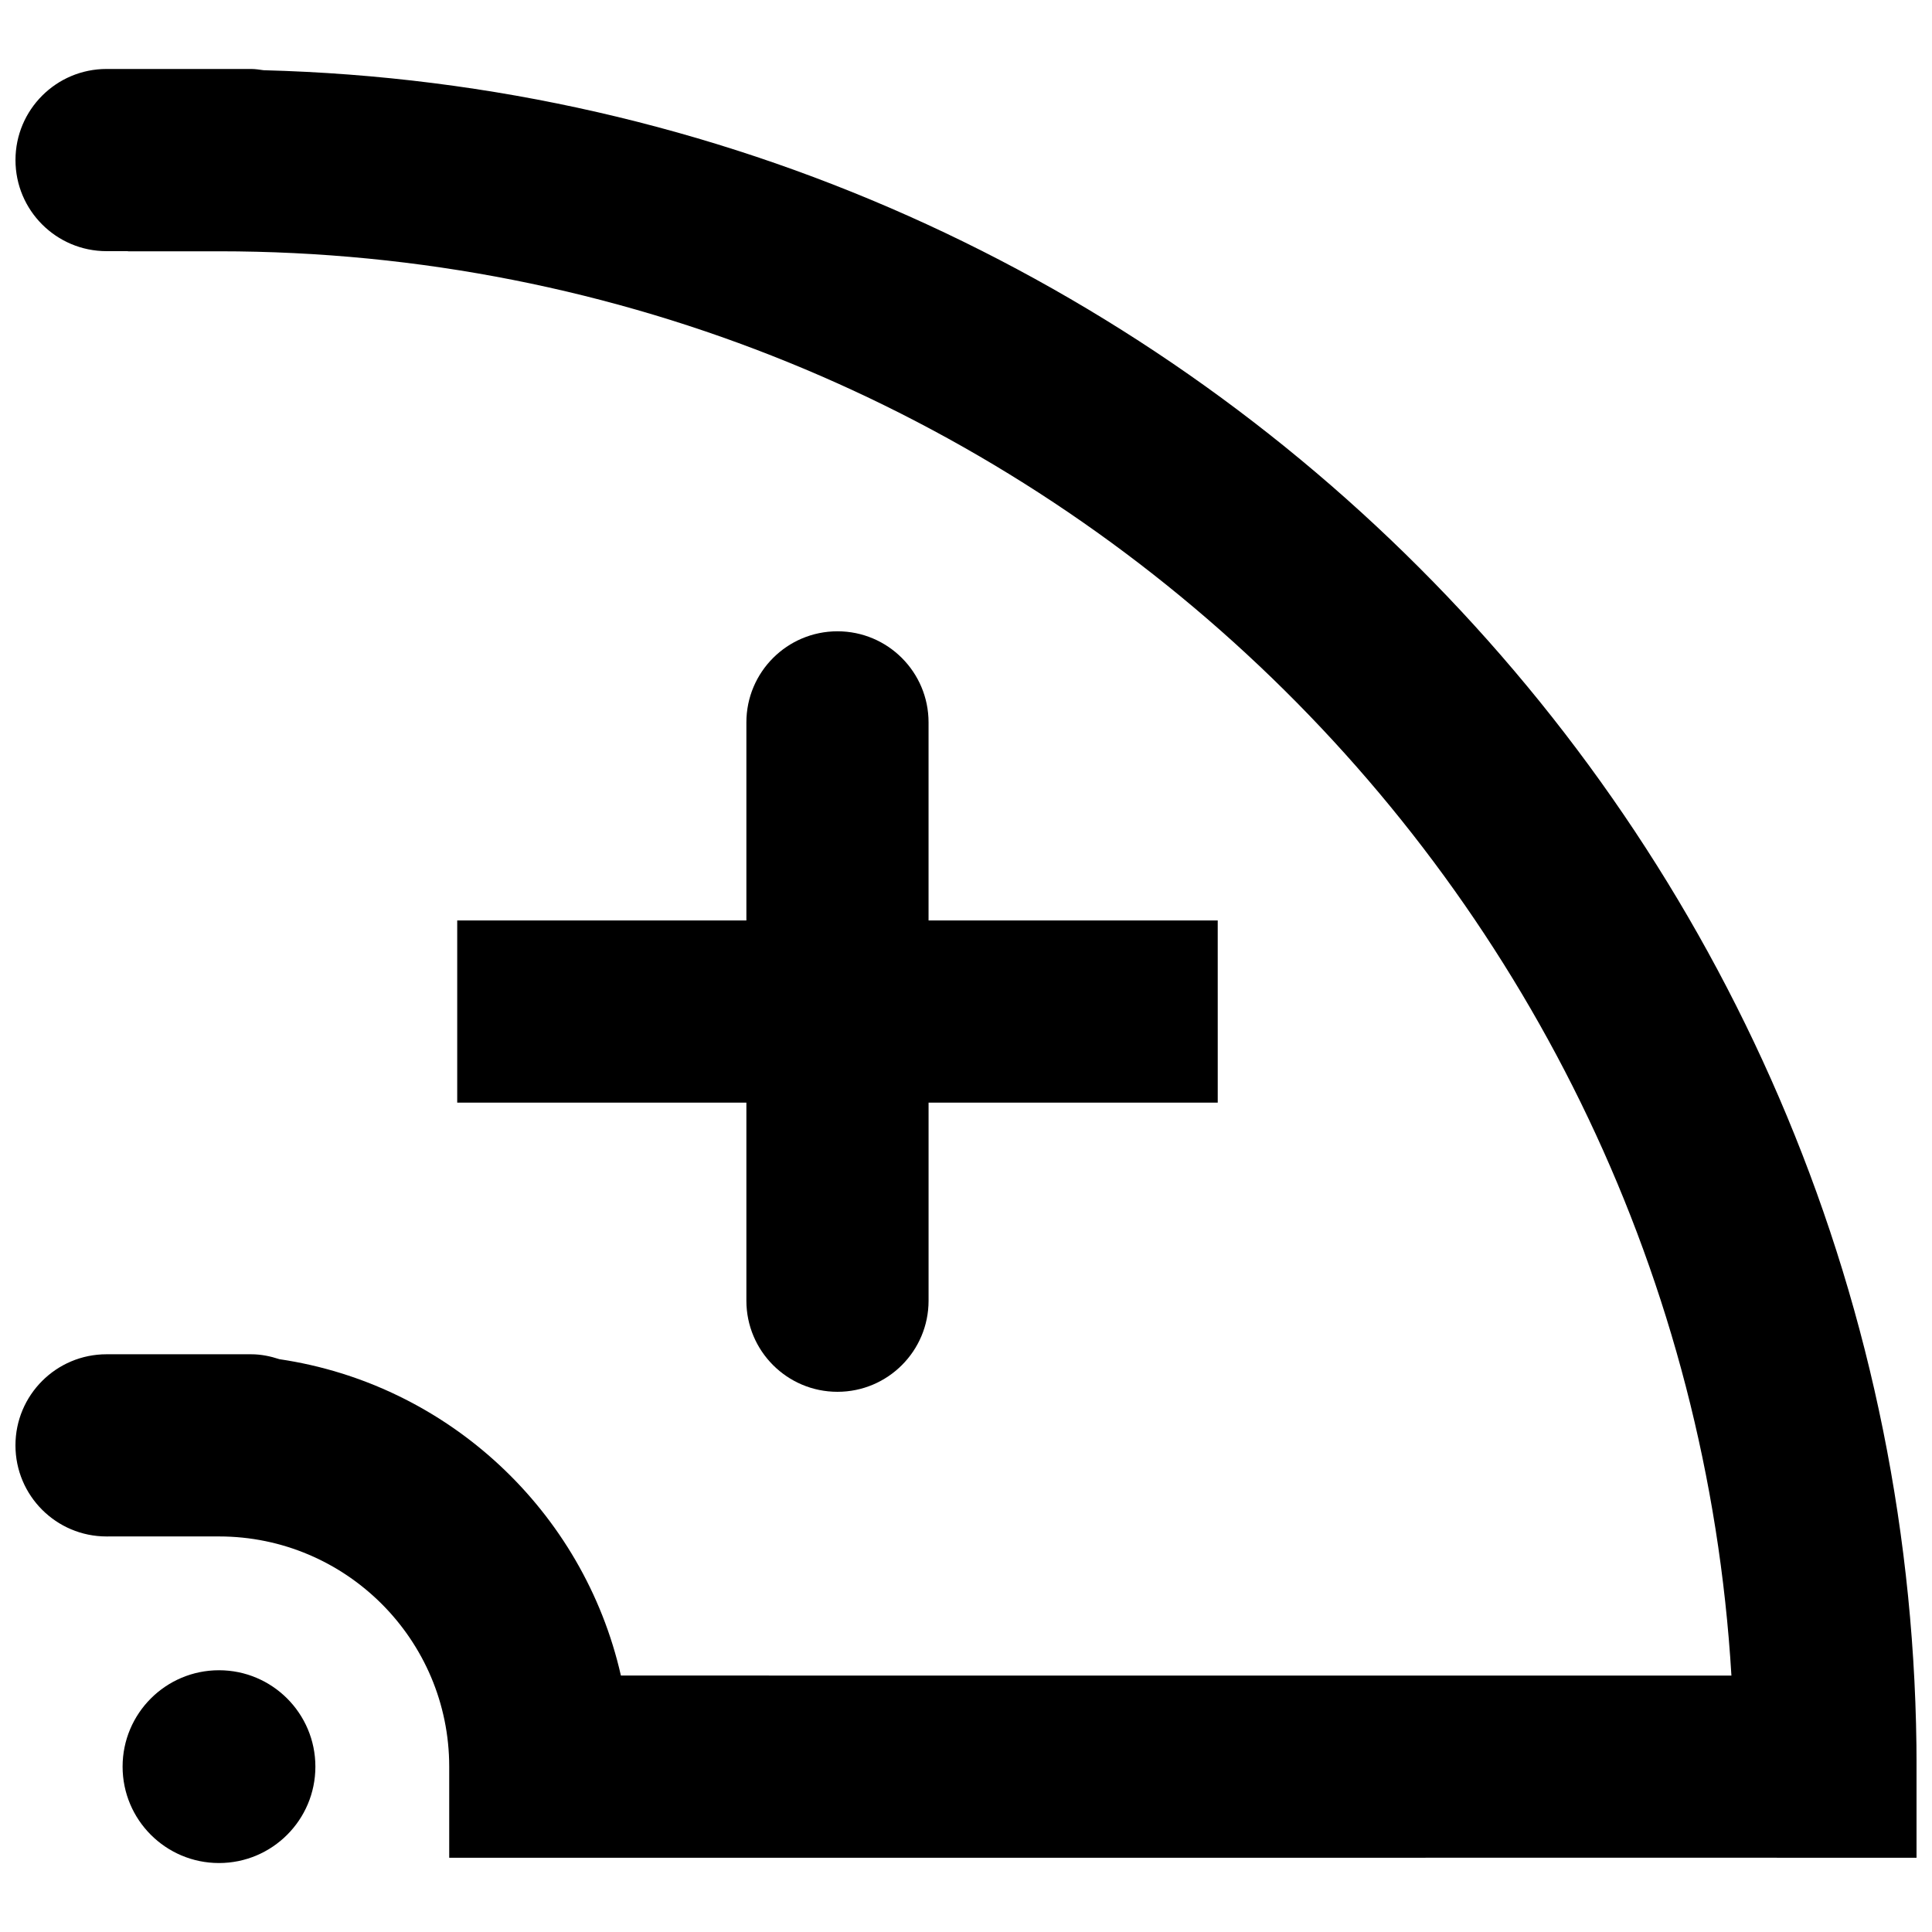 <?xml version="1.0" encoding="UTF-8"?>
<!-- The Best Svg Icon site in the world: iconSvg.co, Visit us! https://iconsvg.co -->
<svg width="800px" height="800px" version="1.1" viewBox="144 144 512 512" xmlns="http://www.w3.org/2000/svg">
 <defs>
  <clipPath id="a">
   <path d="m148.09 162h503.81v475h-503.81z"/>
  </clipPath>
 </defs>
 <path d="m227.58 612.18c0 14.105-11.438 25.543-25.543 25.543-14.109 0-25.547-11.438-25.547-25.543 0-14.109 11.438-25.547 25.547-25.547 14.105 0 25.543 11.438 25.543 25.547"/>
 <g clip-path="url(#a)">
  <path d="m627.77 636.32h24.141v-24.141c0-244.09-195.45-443.26-438.05-449.57-1.09-0.148-2.172-0.332-3.305-0.332h-38.316c-13.328 0-24.137 10.812-24.137 24.141 0 13.328 10.809 24.141 24.141 24.141h5.66v0.035h24.141c213.33 0 388.26 167.21 400.8 377.45l-294.3-0.004c-9.871-43.562-45.801-77.23-90.492-83.84-2.379-0.781-4.863-1.305-7.5-1.305h-38.316c-13.328 0-24.141 10.809-24.141 24.141 0 13.328 10.809 24.141 24.141 24.141l5.66-0.004h24.141c33.645 0 61.008 27.363 61.008 61.008v24.141h48.281l292.3-0.004z"/>
 </g>
 <path d="m365.94 311.3c-13.328 0-24.141 10.809-24.141 24.141v52.492h-76.633v48.277h76.633v52.492c0 13.328 10.809 24.141 24.141 24.141 13.328 0 24.141-10.809 24.141-24.141v-52.492h76.633l-0.004-48.277h-76.633v-52.492c0-13.332-10.809-24.141-24.137-24.141z"/>
</svg>